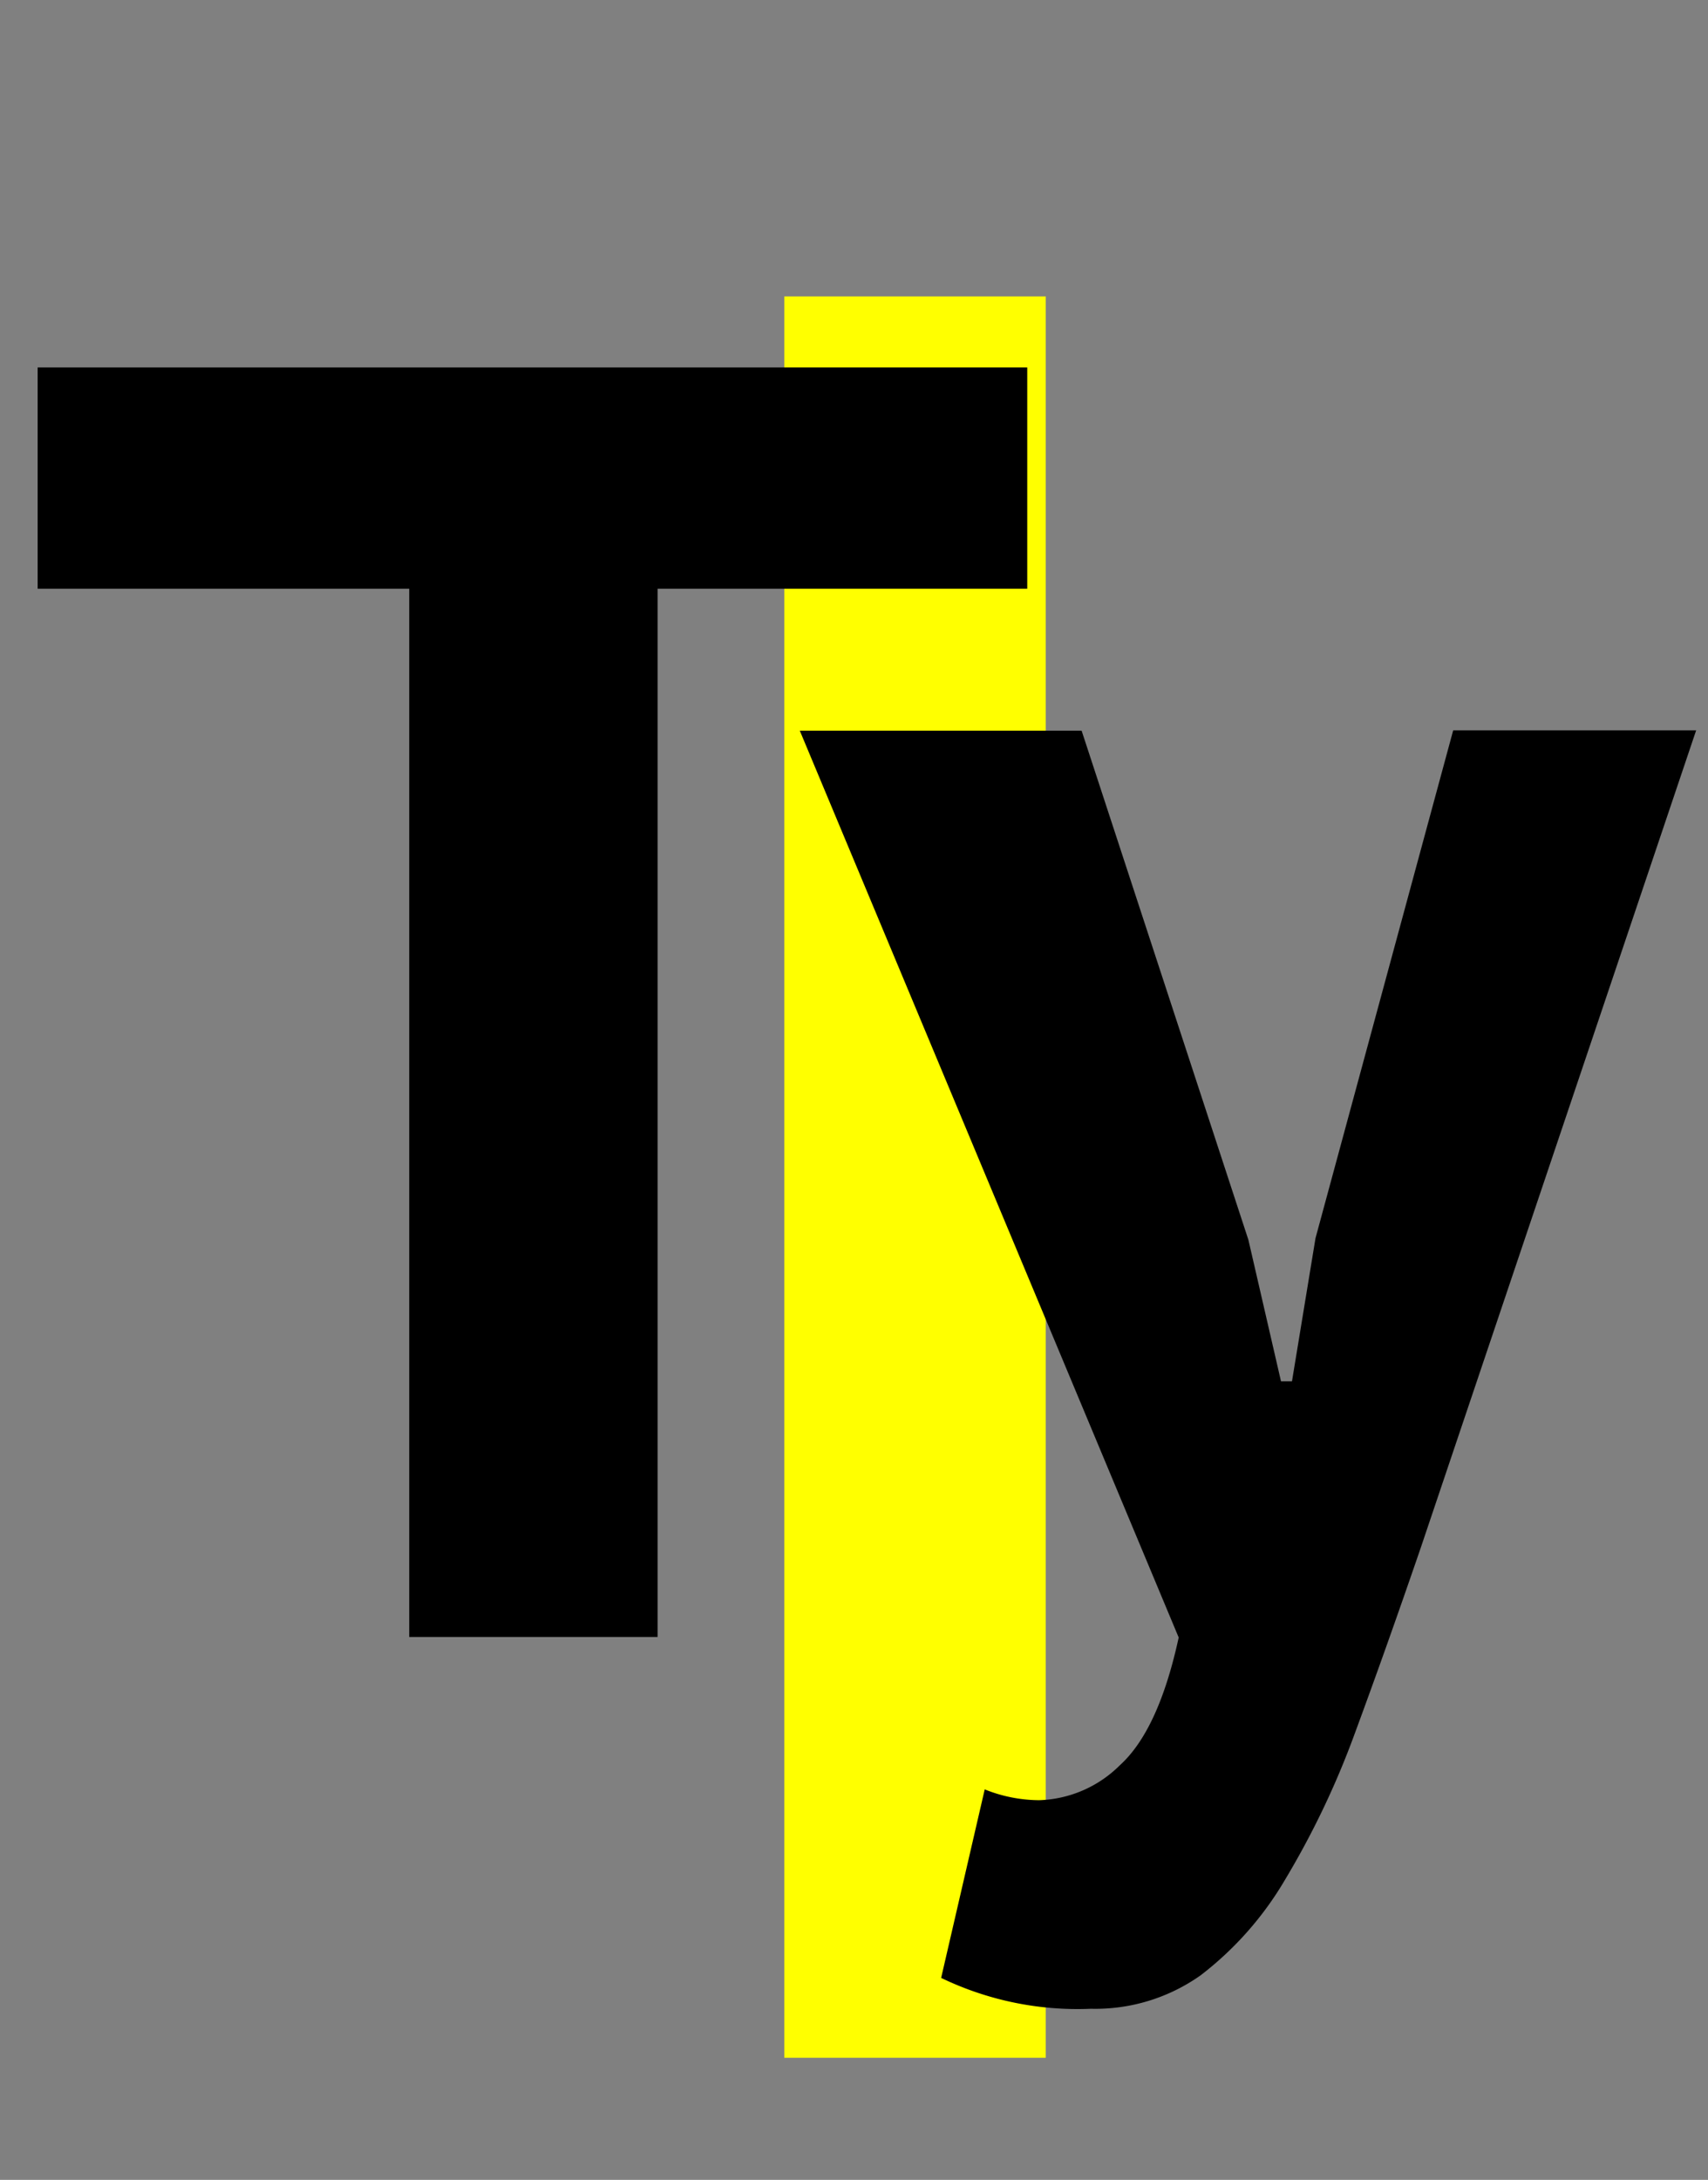<svg xmlns="http://www.w3.org/2000/svg" viewBox="0 0 98 125"><rect x="0" y="0" width="98" height="125" fill="#808080" stroke="none"/><defs><style>.cls-1{fill:#ff0;}</style></defs><title>Kerning-Class-02</title><g id="bg"><rect class="cls-1" x="45" y="17" width="15" height="101"/></g><g id="Layer_1" data-name="Layer 1"><path d="M58.94,33.76H37.73V93.87H23.48V33.76H2.16V21.07H58.94Z"/><path d="M71.63,71.1l1.87,8.11h.63L75.48,71l7.9-29.12H97.32L81.51,88.78q-2,5.82-3.79,10.66a48.8,48.8,0,0,1-4,8.37,19.06,19.06,0,0,1-4.83,5.46,10.46,10.46,0,0,1-6.3,1.92A18,18,0,0,1,54,113.42l2.5-10.81a8.46,8.46,0,0,0,3.12.62,6.86,6.86,0,0,0,4.63-2c1.49-1.35,2.61-3.79,3.38-7.33l-21.74-52H62.06Z"/></g></svg>